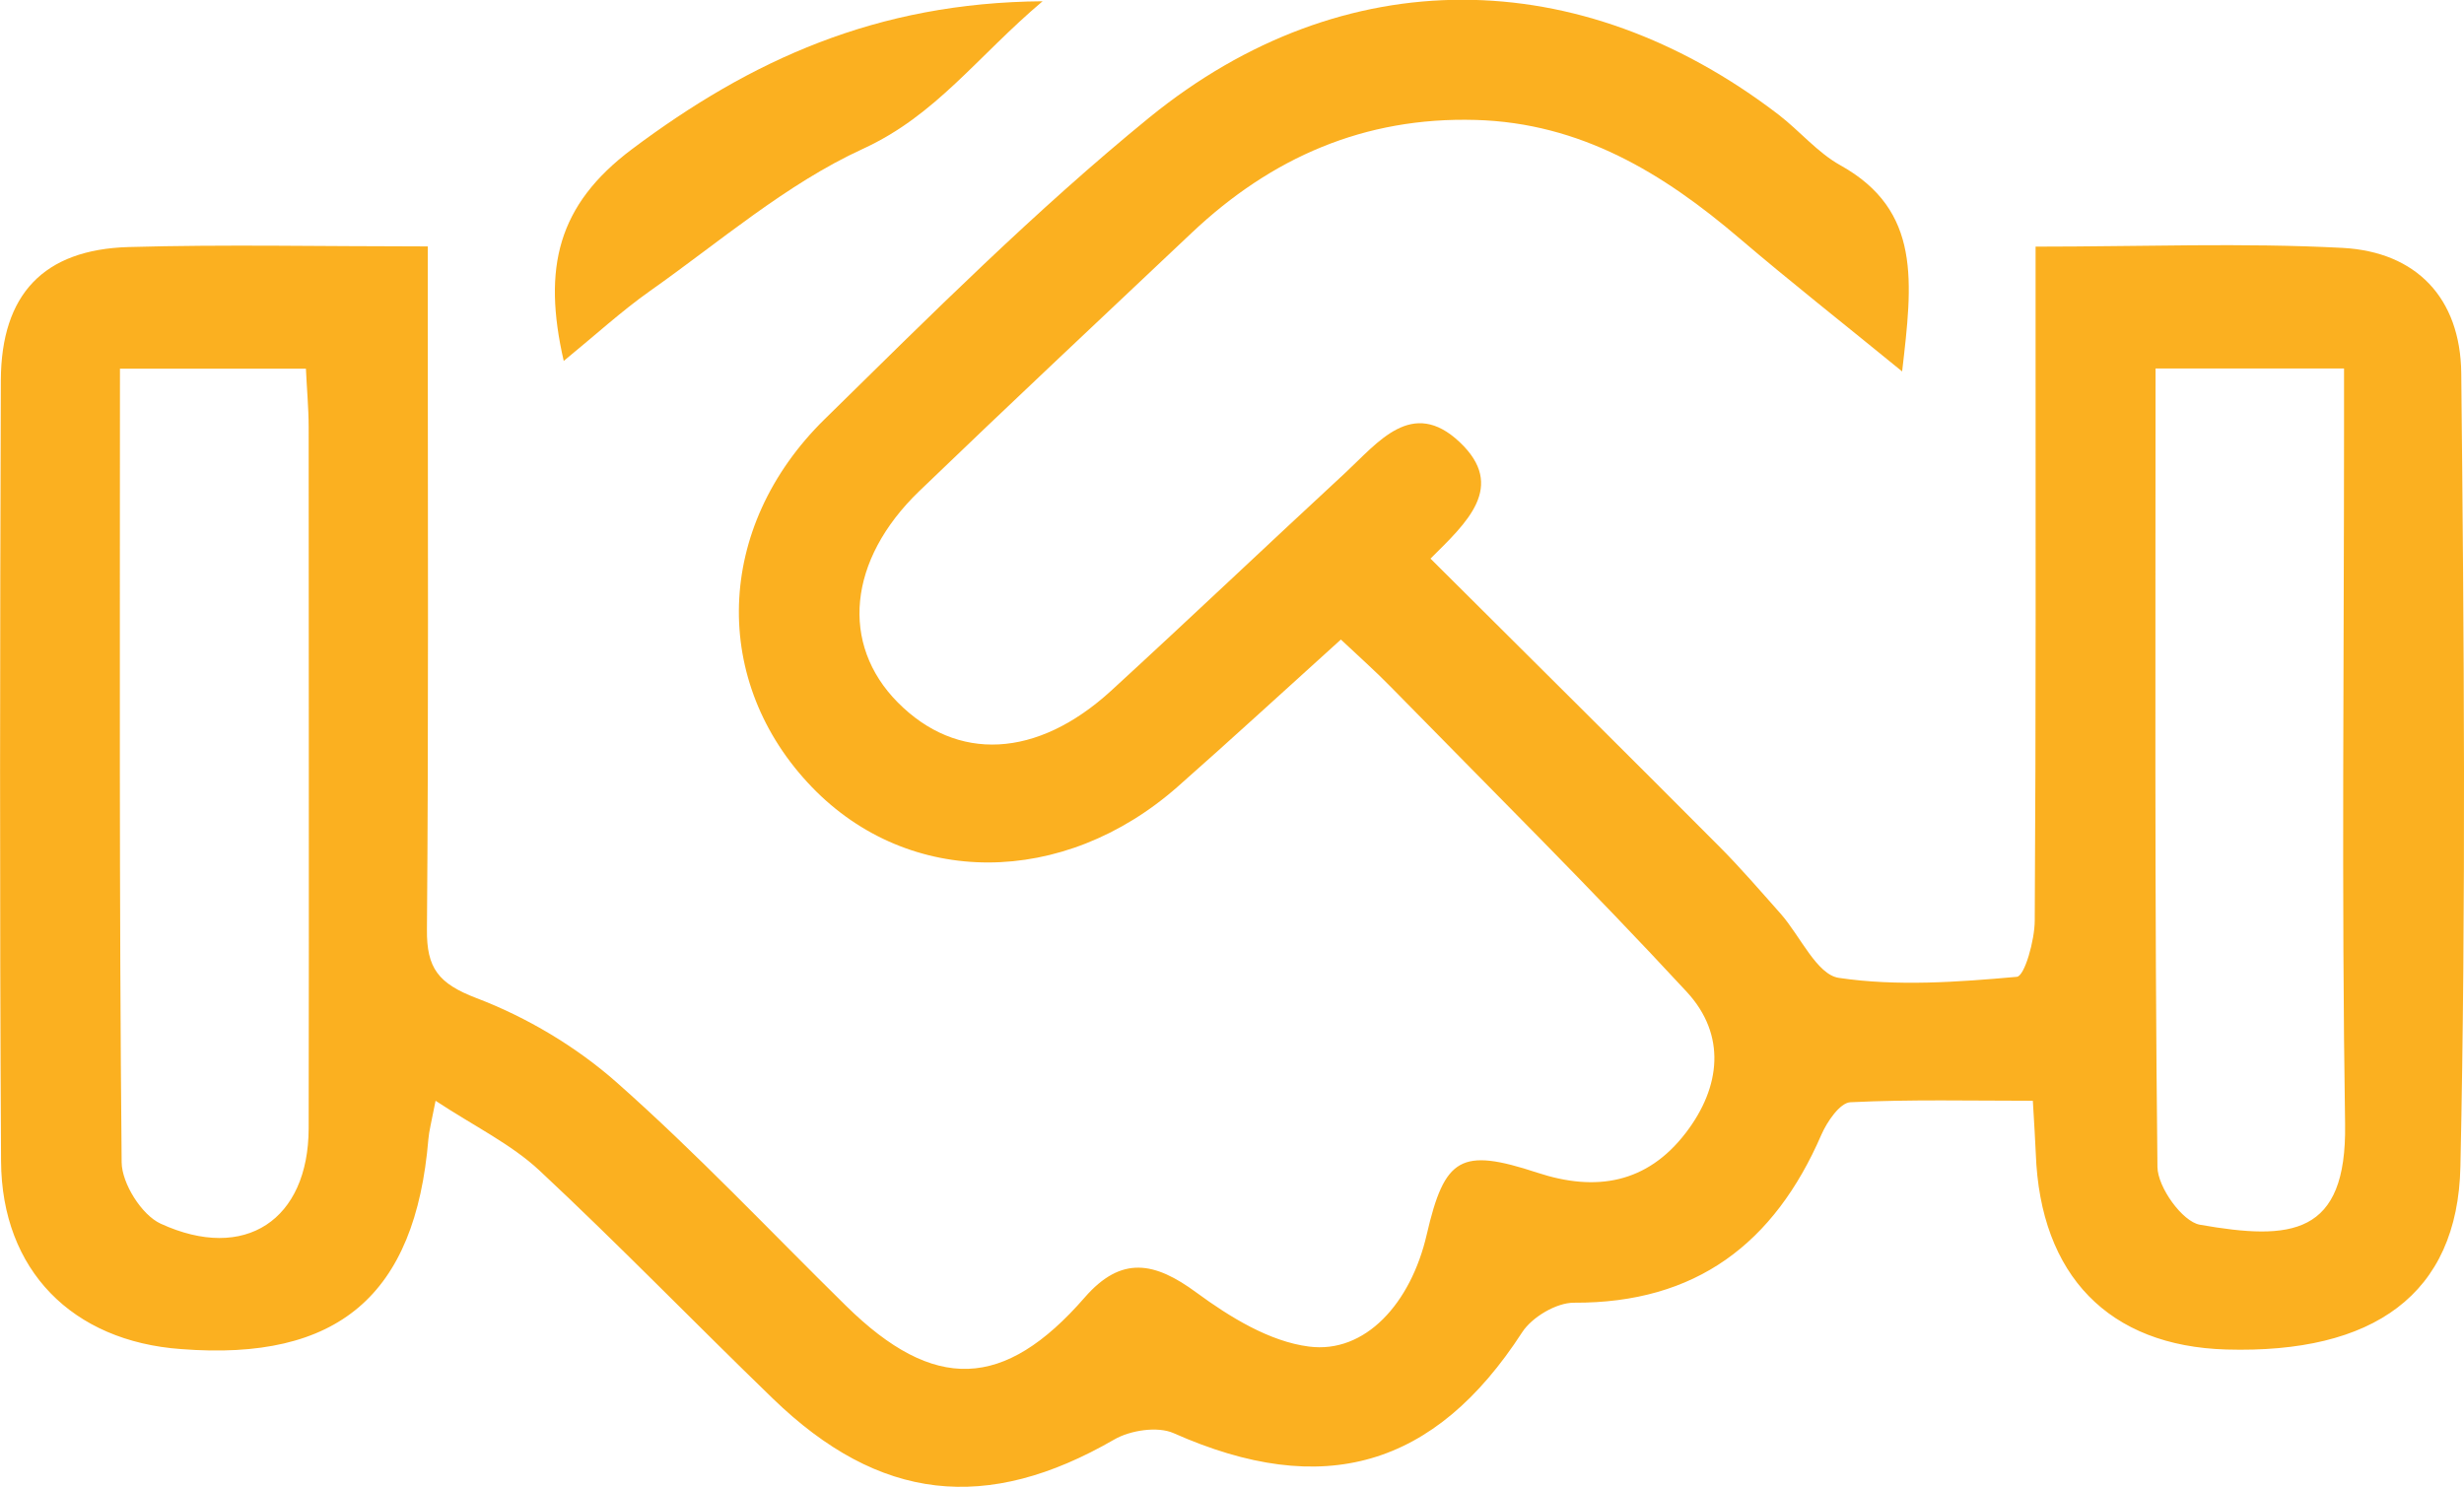 <?xml version="1.0" encoding="UTF-8"?>
<svg id="Layer_2" xmlns="http://www.w3.org/2000/svg" viewBox="0 0 116.87 70.56">
  <defs>
    <style>
      .cls-1 {
        fill: #fbb020;
      }
    </style>
  </defs>
  <g id="Layer_1-2" data-name="Layer_1">
    <g>
      <path class="cls-1" d="M63.61,30.33c-2.69,2.43-5.19,4.73-7.74,6.98-5.44,4.8-12.75,4.8-17.35.04-4.8-4.97-4.65-12.32.6-17.47,5-4.91,9.98-9.89,15.4-14.31,9.21-7.49,20.42-7.35,29.84-.13,1,.77,1.85,1.8,2.93,2.4,3.86,2.15,3.42,5.55,2.93,9.78-2.84-2.32-5.32-4.27-7.71-6.31-3.63-3.1-7.54-5.48-12.52-5.62-5.28-.15-9.69,1.79-13.46,5.35-4.32,4.08-8.65,8.14-12.93,12.26-3.39,3.27-3.75,7.26-1.02,10.02,2.81,2.84,6.61,2.66,10.12-.55,3.73-3.42,7.4-6.91,11.12-10.35,1.54-1.43,3.16-3.57,5.41-1.45,2.24,2.11.34,3.82-1.38,5.53,4.6,4.58,9.15,9.09,13.67,13.63,1.03,1.03,1.98,2.14,2.95,3.23.92,1.05,1.71,2.88,2.75,3.03,2.76.41,5.64.2,8.44-.05.37-.03.85-1.74.85-2.67.06-9.53.04-19.07.04-28.6,0-1.04,0-2.09,0-3.37,5.07,0,9.83-.19,14.57.06,3.48.19,5.58,2.37,5.62,5.94.13,12.55.23,25.1-.04,37.64-.13,6.08-4.14,8.88-11.1,8.68-5.57-.16-8.83-3.51-9.04-9.29-.03-.67-.07-1.34-.14-2.51-2.92,0-5.8-.07-8.66.07-.49.03-1.1.92-1.37,1.54-2.23,5.15-5.94,8-11.74,7.97-.83,0-1.98.68-2.45,1.4-4.15,6.41-9.44,7.94-16.53,4.79-.76-.34-2.06-.14-2.82.3-6.04,3.49-11.13,2.96-16.19-1.94-3.71-3.59-7.3-7.3-11.07-10.82-1.34-1.25-3.06-2.08-4.93-3.31-.21,1.08-.31,1.44-.34,1.81-.62,7.43-4.29,10.55-11.73,9.97C3.43,63.63.08,60.26.05,55.09-.02,42.74,0,30.38.04,18.03c.02-4.07,2.03-6.19,6.05-6.31,4.57-.13,9.15-.03,14.2-.03,0,1.17,0,2.19,0,3.22,0,9.73.04,19.46-.04,29.18-.02,1.85.55,2.57,2.35,3.26,2.39.91,4.74,2.31,6.65,4,3.79,3.35,7.27,7.05,10.88,10.6,4.17,4.1,7.49,4,11.32-.4,1.74-2,3.32-1.69,5.3-.23,1.58,1.16,3.46,2.32,5.33,2.56,2.68.35,4.84-2.06,5.59-5.31.85-3.68,1.62-4.13,5.24-2.94,2.79.92,5.21.51,7.05-1.89,1.67-2.18,1.92-4.65.05-6.68-4.56-4.93-9.33-9.66-14.03-14.46-.73-.75-1.52-1.45-2.38-2.26ZM5.69,17.49c0,12.77-.04,25.21.08,37.65.01,1,.95,2.5,1.85,2.91,4,1.84,7.01-.18,7.02-4.52.02-11.08,0-22.17,0-33.25,0-.93-.09-1.86-.13-2.79H5.69ZM102.24,17.47c0,12.83-.05,25.36.09,37.89.01.96,1.18,2.59,2.01,2.74,4.33.76,6.97.53,6.89-4.77-.17-10.98-.05-21.97-.05-32.96,0-.93,0-1.86,0-2.89h-8.94Z"/>
      <path class="cls-1" d="M26.74,17.13c-1.02-4.44-.28-7.41,3.23-10.05C35.6,2.86,41.57.12,49.45.06c-3.11,2.63-5.05,5.41-8.52,7-3.64,1.67-6.79,4.41-10.11,6.75-1.33.94-2.54,2.05-4.09,3.32Z"/>
    </g>
  </g>
</svg>
